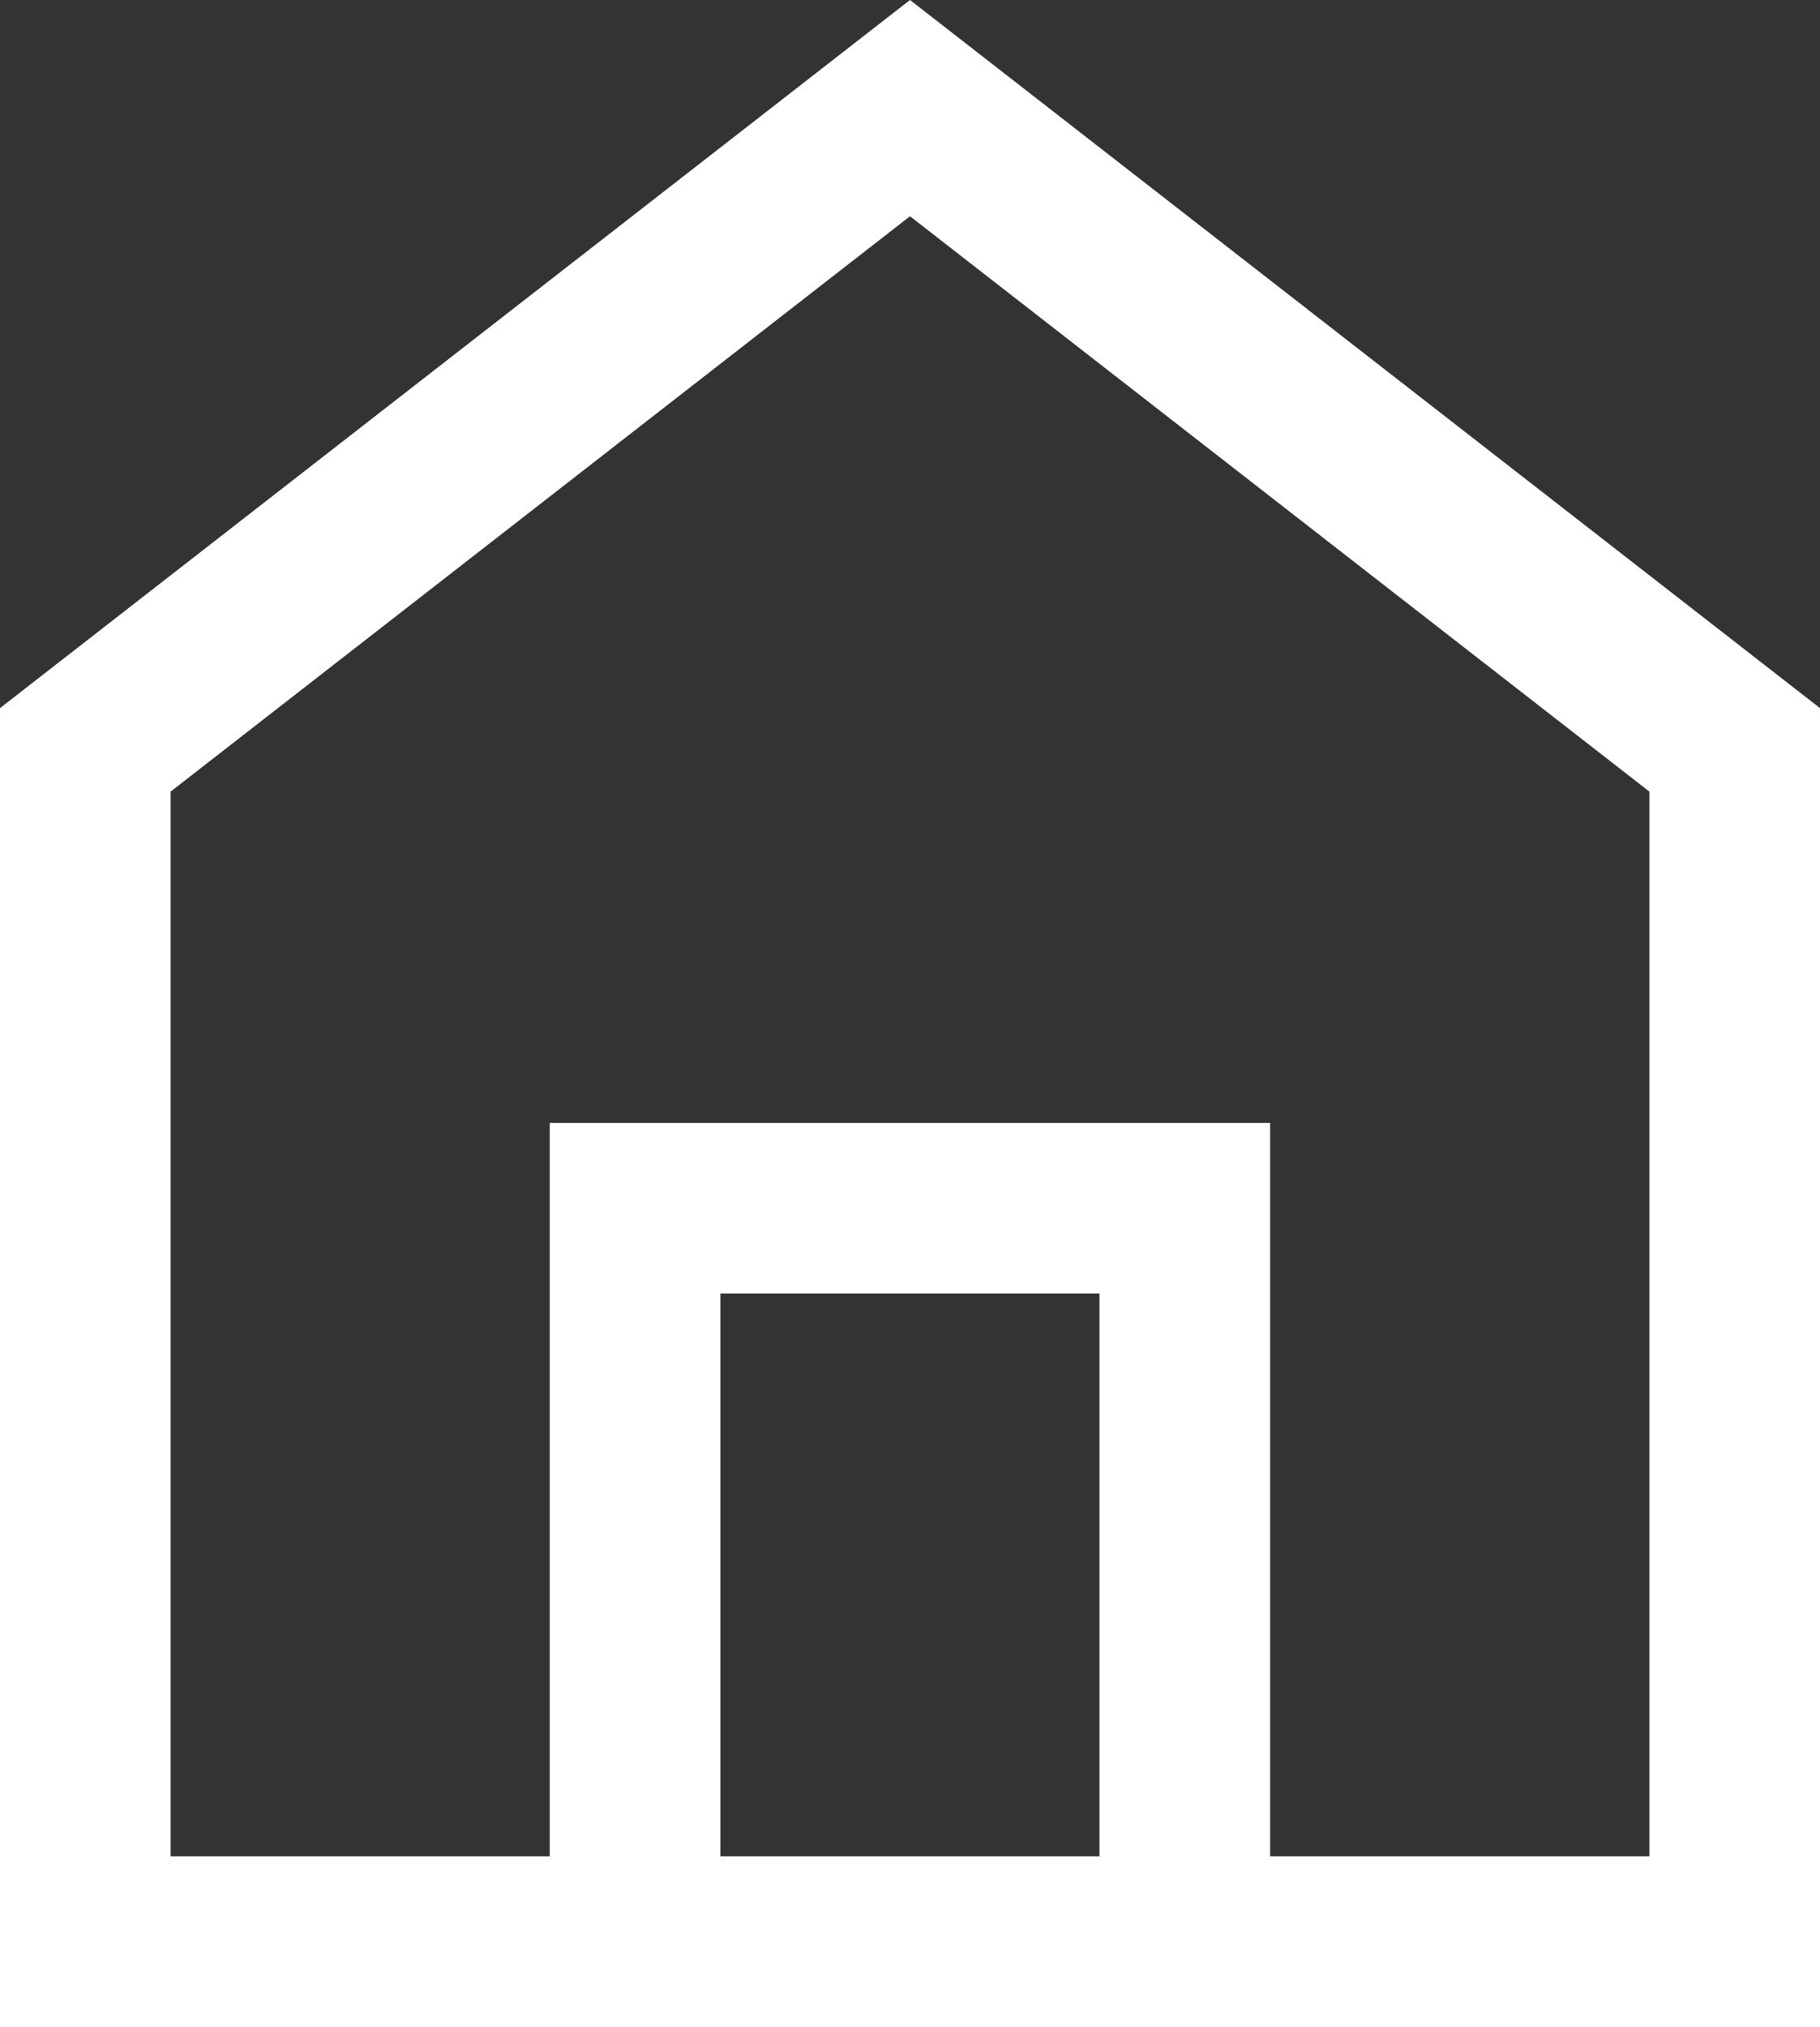 <svg xmlns="http://www.w3.org/2000/svg" width="16" height="17.811" viewBox="0 0 16 17.811">
  <rect x="0" y="0" width="16" height="17.811" fill="#333333" stroke="none"/>
  <path id="패스_15302" data-name="패스 15302" d="M33,74.639,40.25,69l7.25,5.639V85.111H33Zm4.833,10.472V78.667h4.833v6.444" transform="translate(-32.25 -68.05)" fill="none" stroke="#fff" stroke-linecap="square" stroke-width="1.5"/>
</svg>
